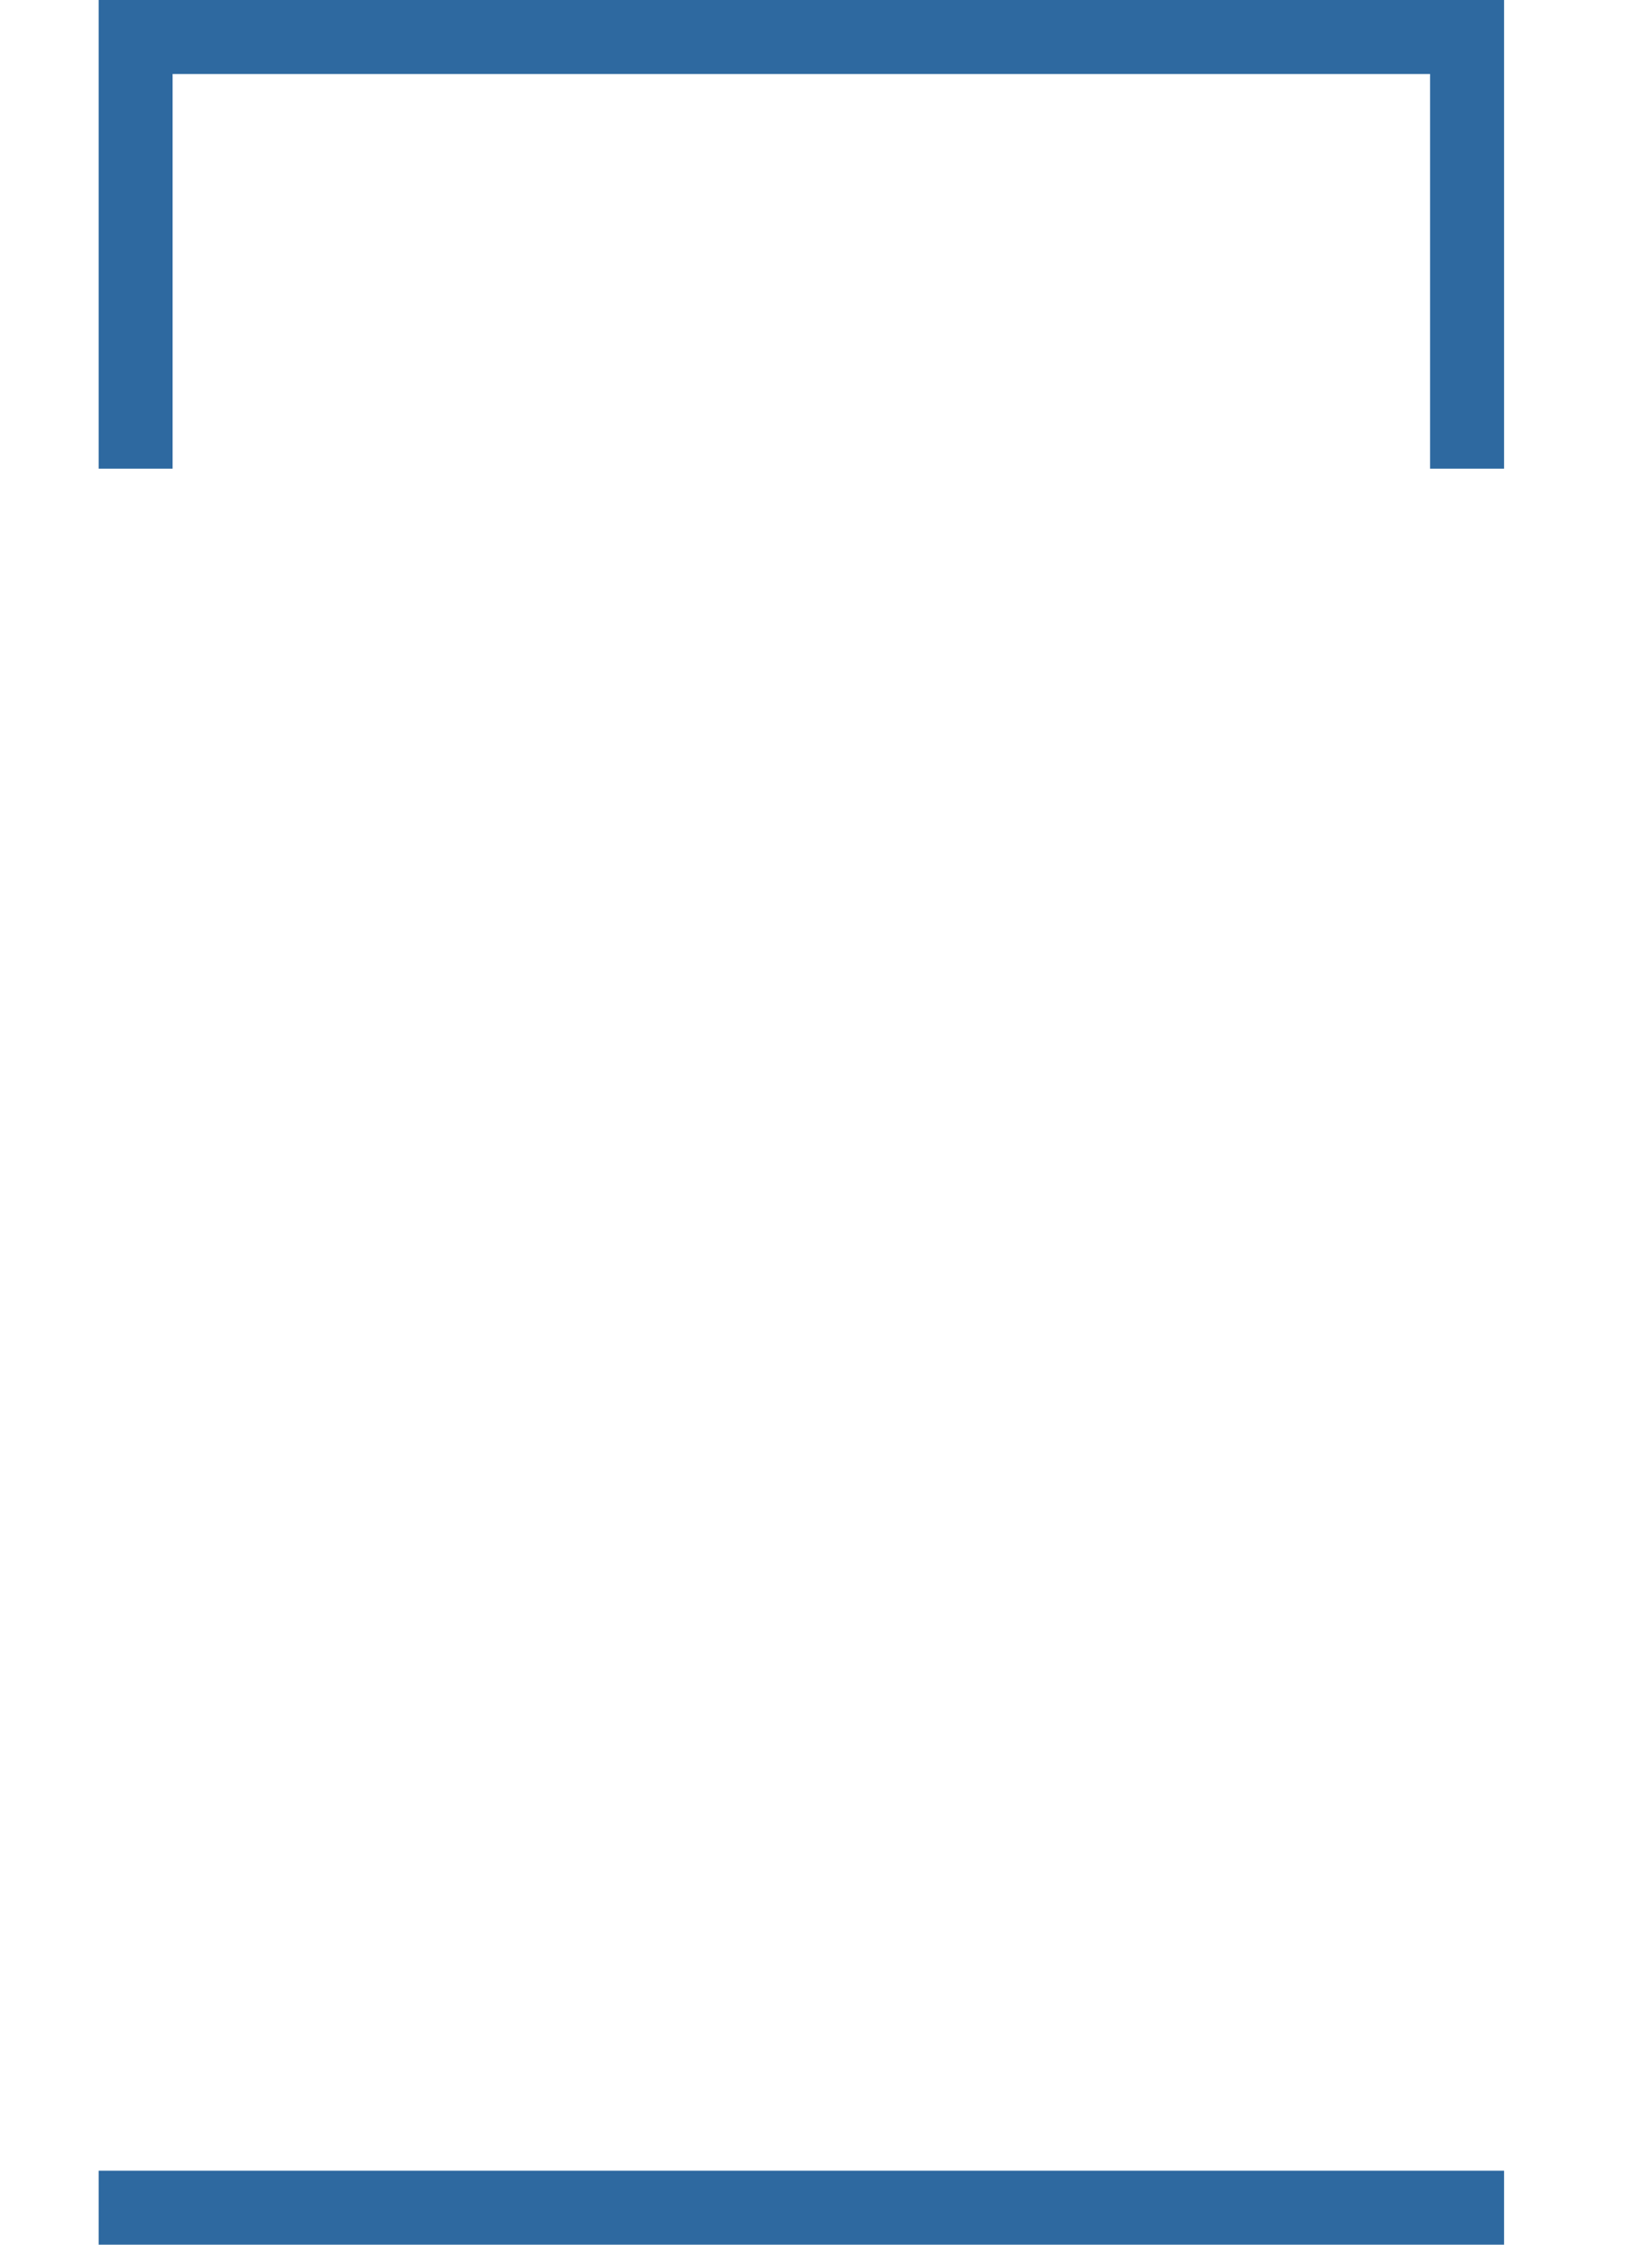 <svg xmlns="http://www.w3.org/2000/svg" xmlns:xlink="http://www.w3.org/1999/xlink" width="67" height="91" viewBox="0 0 67 91">
  <defs>
    <clipPath id="clip-path">
      <rect id="Rectangle_29" data-name="Rectangle 29" width="67" height="19" transform="translate(376 912.5)" fill="#fff" stroke="#707070" stroke-width="1"/>
    </clipPath>
    <clipPath id="clip-path-2">
      <rect id="Rectangle_31" data-name="Rectangle 31" width="67" height="3" transform="translate(376 912.5)" fill="#fff" stroke="#707070" stroke-width="1"/>
    </clipPath>
  </defs>
  <g id="Group_464" data-name="Group 464" transform="translate(-376 -912.5)">
    <g id="Mask_Group_3" data-name="Mask Group 3" clip-path="url(#clip-path)">
      <g id="Rectangle_28" data-name="Rectangle 28" transform="translate(380 912.5)" fill="none" stroke="#2e69a0" stroke-width="3">
        <rect width="57" height="92" stroke="none"/>
        <rect x="1.5" y="1.5" width="54" height="89" fill="none"/>
      </g>
    </g>
    <g id="Mask_Group_4" data-name="Mask Group 4" transform="translate(0 88)" clip-path="url(#clip-path-2)">
      <g id="Rectangle_30" data-name="Rectangle 30" transform="translate(380 912.5)" fill="none" stroke="#2e69a0" stroke-width="3">
        <rect width="57" height="92" stroke="none"/>
        <rect x="1.5" y="1.5" width="54" height="89" fill="none"/>
      </g>
    </g>
  </g>
</svg>
